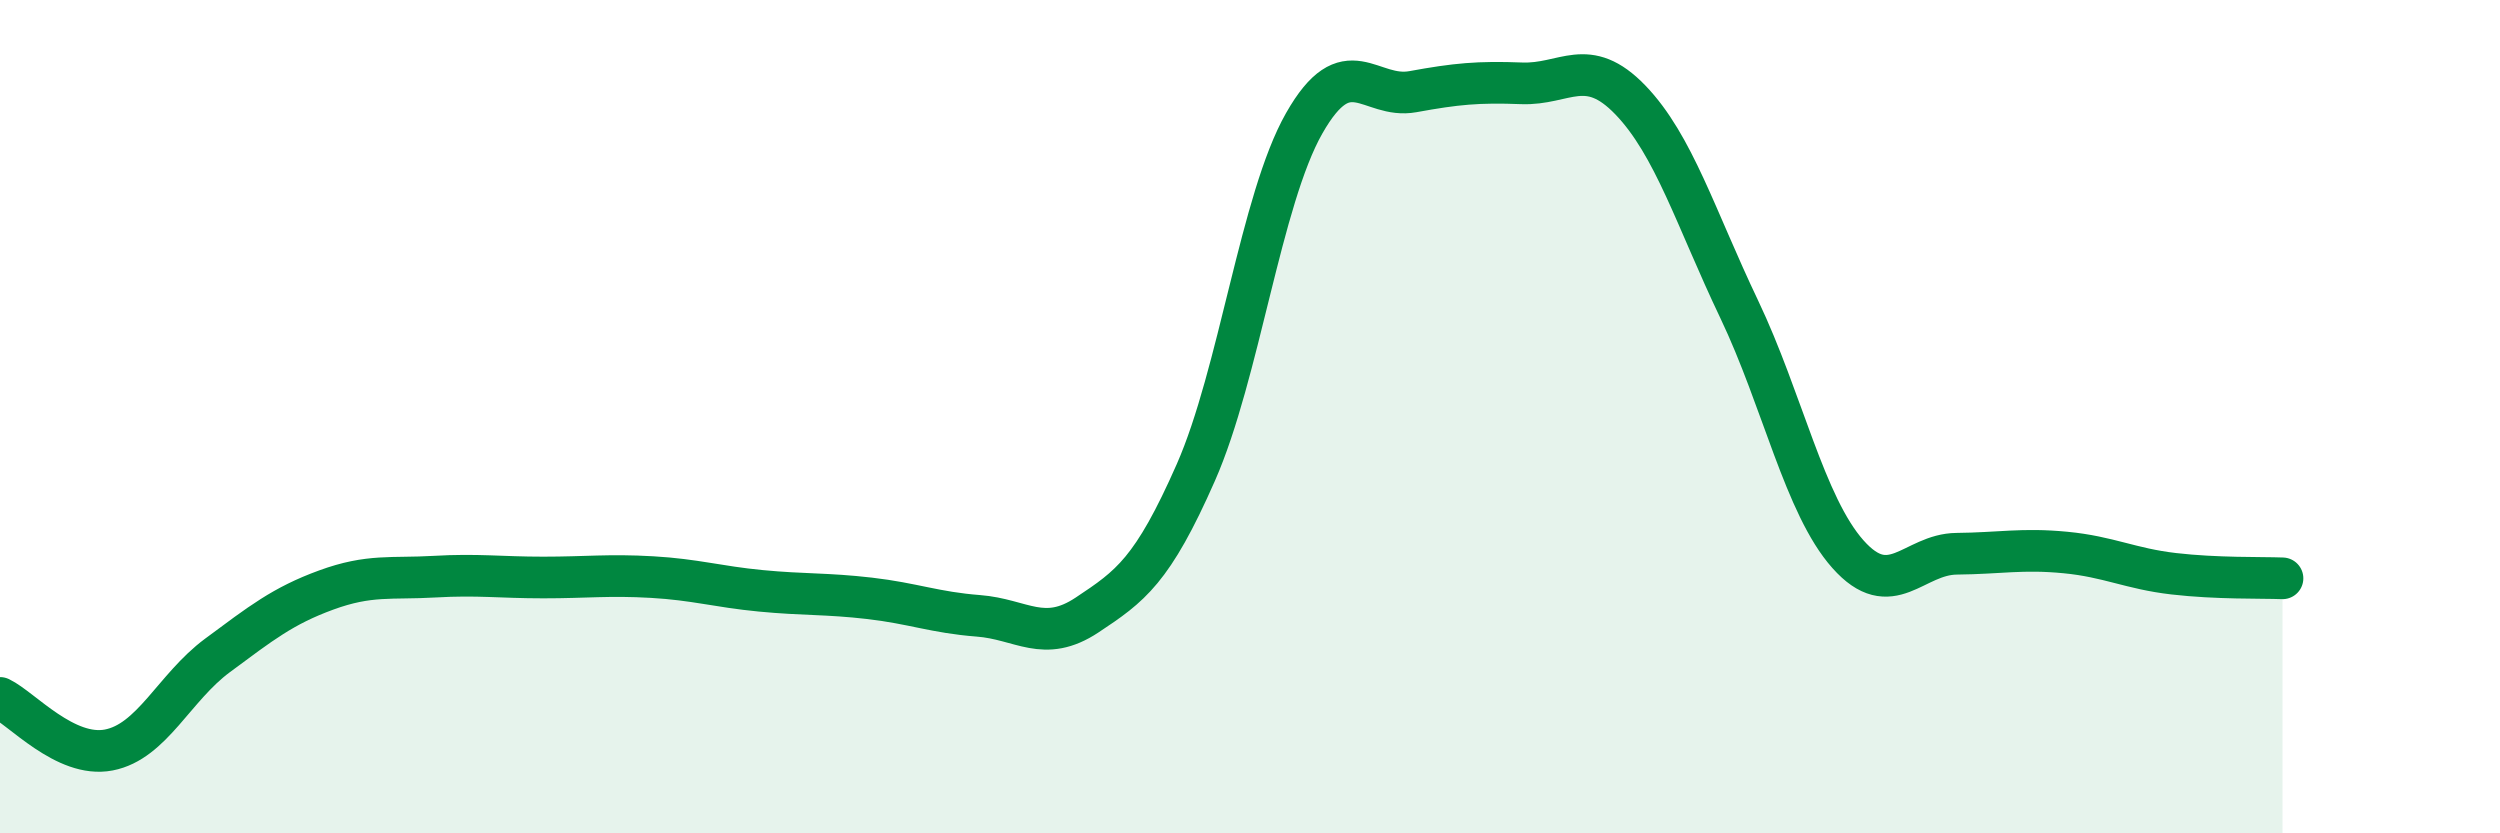 
    <svg width="60" height="20" viewBox="0 0 60 20" xmlns="http://www.w3.org/2000/svg">
      <path
        d="M 0,16.75 C 0.52,17 1.57,18.2 2.61,18 C 3.65,17.8 4.18,16.5 5.22,15.73 C 6.26,14.96 6.79,14.54 7.83,14.16 C 8.87,13.78 9.39,13.9 10.43,13.84 C 11.47,13.78 12,13.86 13.04,13.86 C 14.08,13.86 14.61,13.79 15.65,13.85 C 16.69,13.91 17.22,14.08 18.26,14.18 C 19.3,14.28 19.83,14.24 20.87,14.36 C 21.91,14.48 22.44,14.7 23.48,14.78 C 24.52,14.86 25.05,15.45 26.09,14.76 C 27.13,14.07 27.66,13.7 28.7,11.34 C 29.74,8.98 30.26,4.79 31.3,2.96 C 32.34,1.13 32.87,2.39 33.91,2.2 C 34.95,2.01 35.48,1.96 36.52,2 C 37.56,2.04 38.09,1.32 39.13,2.4 C 40.17,3.48 40.7,5.24 41.74,7.42 C 42.78,9.6 43.31,12.13 44.35,13.3 C 45.39,14.47 45.92,13.3 46.96,13.29 C 48,13.28 48.53,13.16 49.57,13.26 C 50.61,13.36 51.13,13.65 52.17,13.77 C 53.21,13.89 54.26,13.86 54.78,13.88L54.78 20L0 20Z"
        fill="#008740"
        opacity="0.1"
        stroke-linecap="round"
        stroke-linejoin="round"
      />
      <path
        d="M 0,16.75 C 0.52,17 1.57,18.2 2.61,18 C 3.65,17.8 4.18,16.5 5.22,15.73 C 6.26,14.96 6.79,14.54 7.83,14.16 C 8.87,13.78 9.39,13.9 10.43,13.84 C 11.47,13.78 12,13.86 13.04,13.86 C 14.08,13.86 14.61,13.79 15.65,13.85 C 16.69,13.91 17.22,14.08 18.26,14.18 C 19.3,14.28 19.83,14.24 20.87,14.36 C 21.91,14.48 22.44,14.7 23.48,14.78 C 24.52,14.86 25.05,15.45 26.09,14.76 C 27.13,14.07 27.66,13.7 28.7,11.34 C 29.74,8.98 30.26,4.79 31.3,2.96 C 32.34,1.13 32.87,2.39 33.91,2.2 C 34.95,2.01 35.48,1.96 36.52,2 C 37.56,2.04 38.09,1.32 39.13,2.4 C 40.17,3.48 40.7,5.24 41.74,7.42 C 42.78,9.6 43.31,12.13 44.35,13.3 C 45.39,14.47 45.92,13.3 46.96,13.29 C 48,13.28 48.53,13.16 49.57,13.26 C 50.61,13.36 51.13,13.65 52.17,13.77 C 53.21,13.89 54.26,13.86 54.78,13.88"
        stroke="#008740"
        stroke-width="1"
        fill="none"
        stroke-linecap="round"
        stroke-linejoin="round"
      />
    </svg>
  